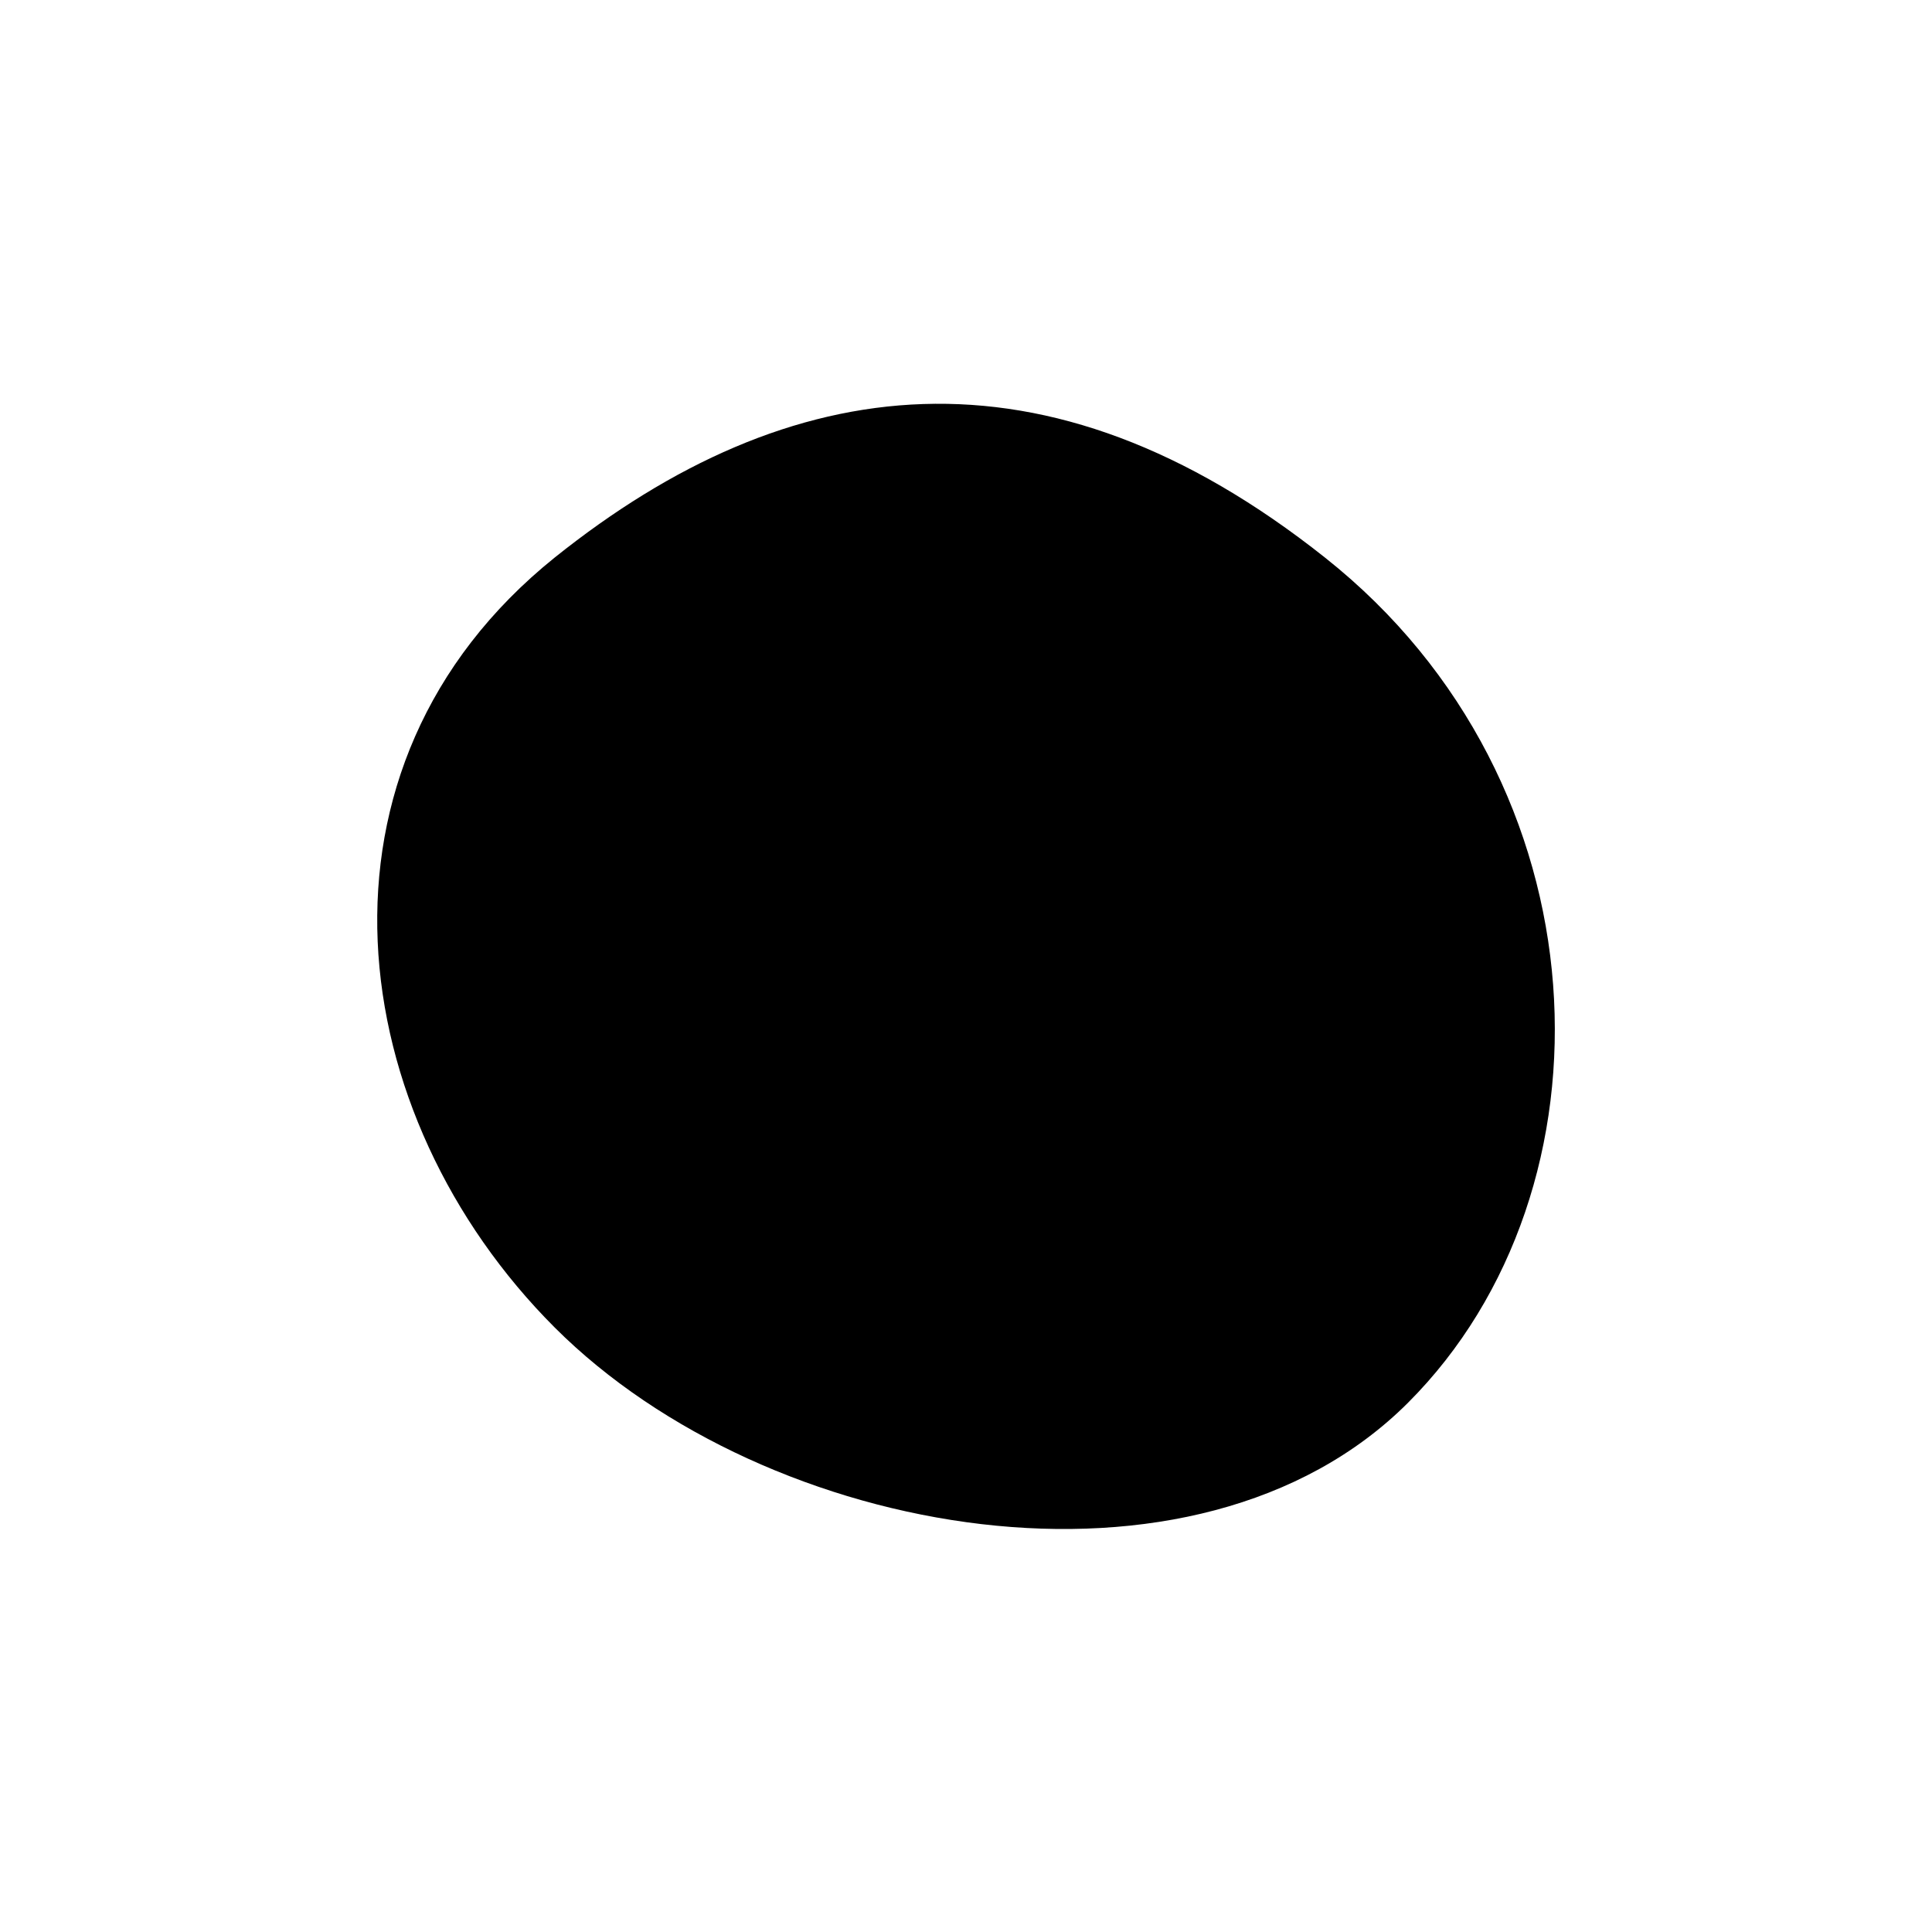 <?xml version="1.0" encoding="UTF-8"?>
<!-- Uploaded to: SVG Repo, www.svgrepo.com, Generator: SVG Repo Mixer Tools -->
<svg fill="#000000" width="800px" height="800px" version="1.1" viewBox="144 144 512 512" xmlns="http://www.w3.org/2000/svg">
 <path d="m517.15 515.73c-56.176 56.176-169.95 36.266-226.13-19.91-56.176-56.176-68.977-148.62 0-204.08 62.219-49.777 130.13-58.664 204.08 0 75.379 59.727 78.578 167.46 22.047 223.99z"/>
</svg>